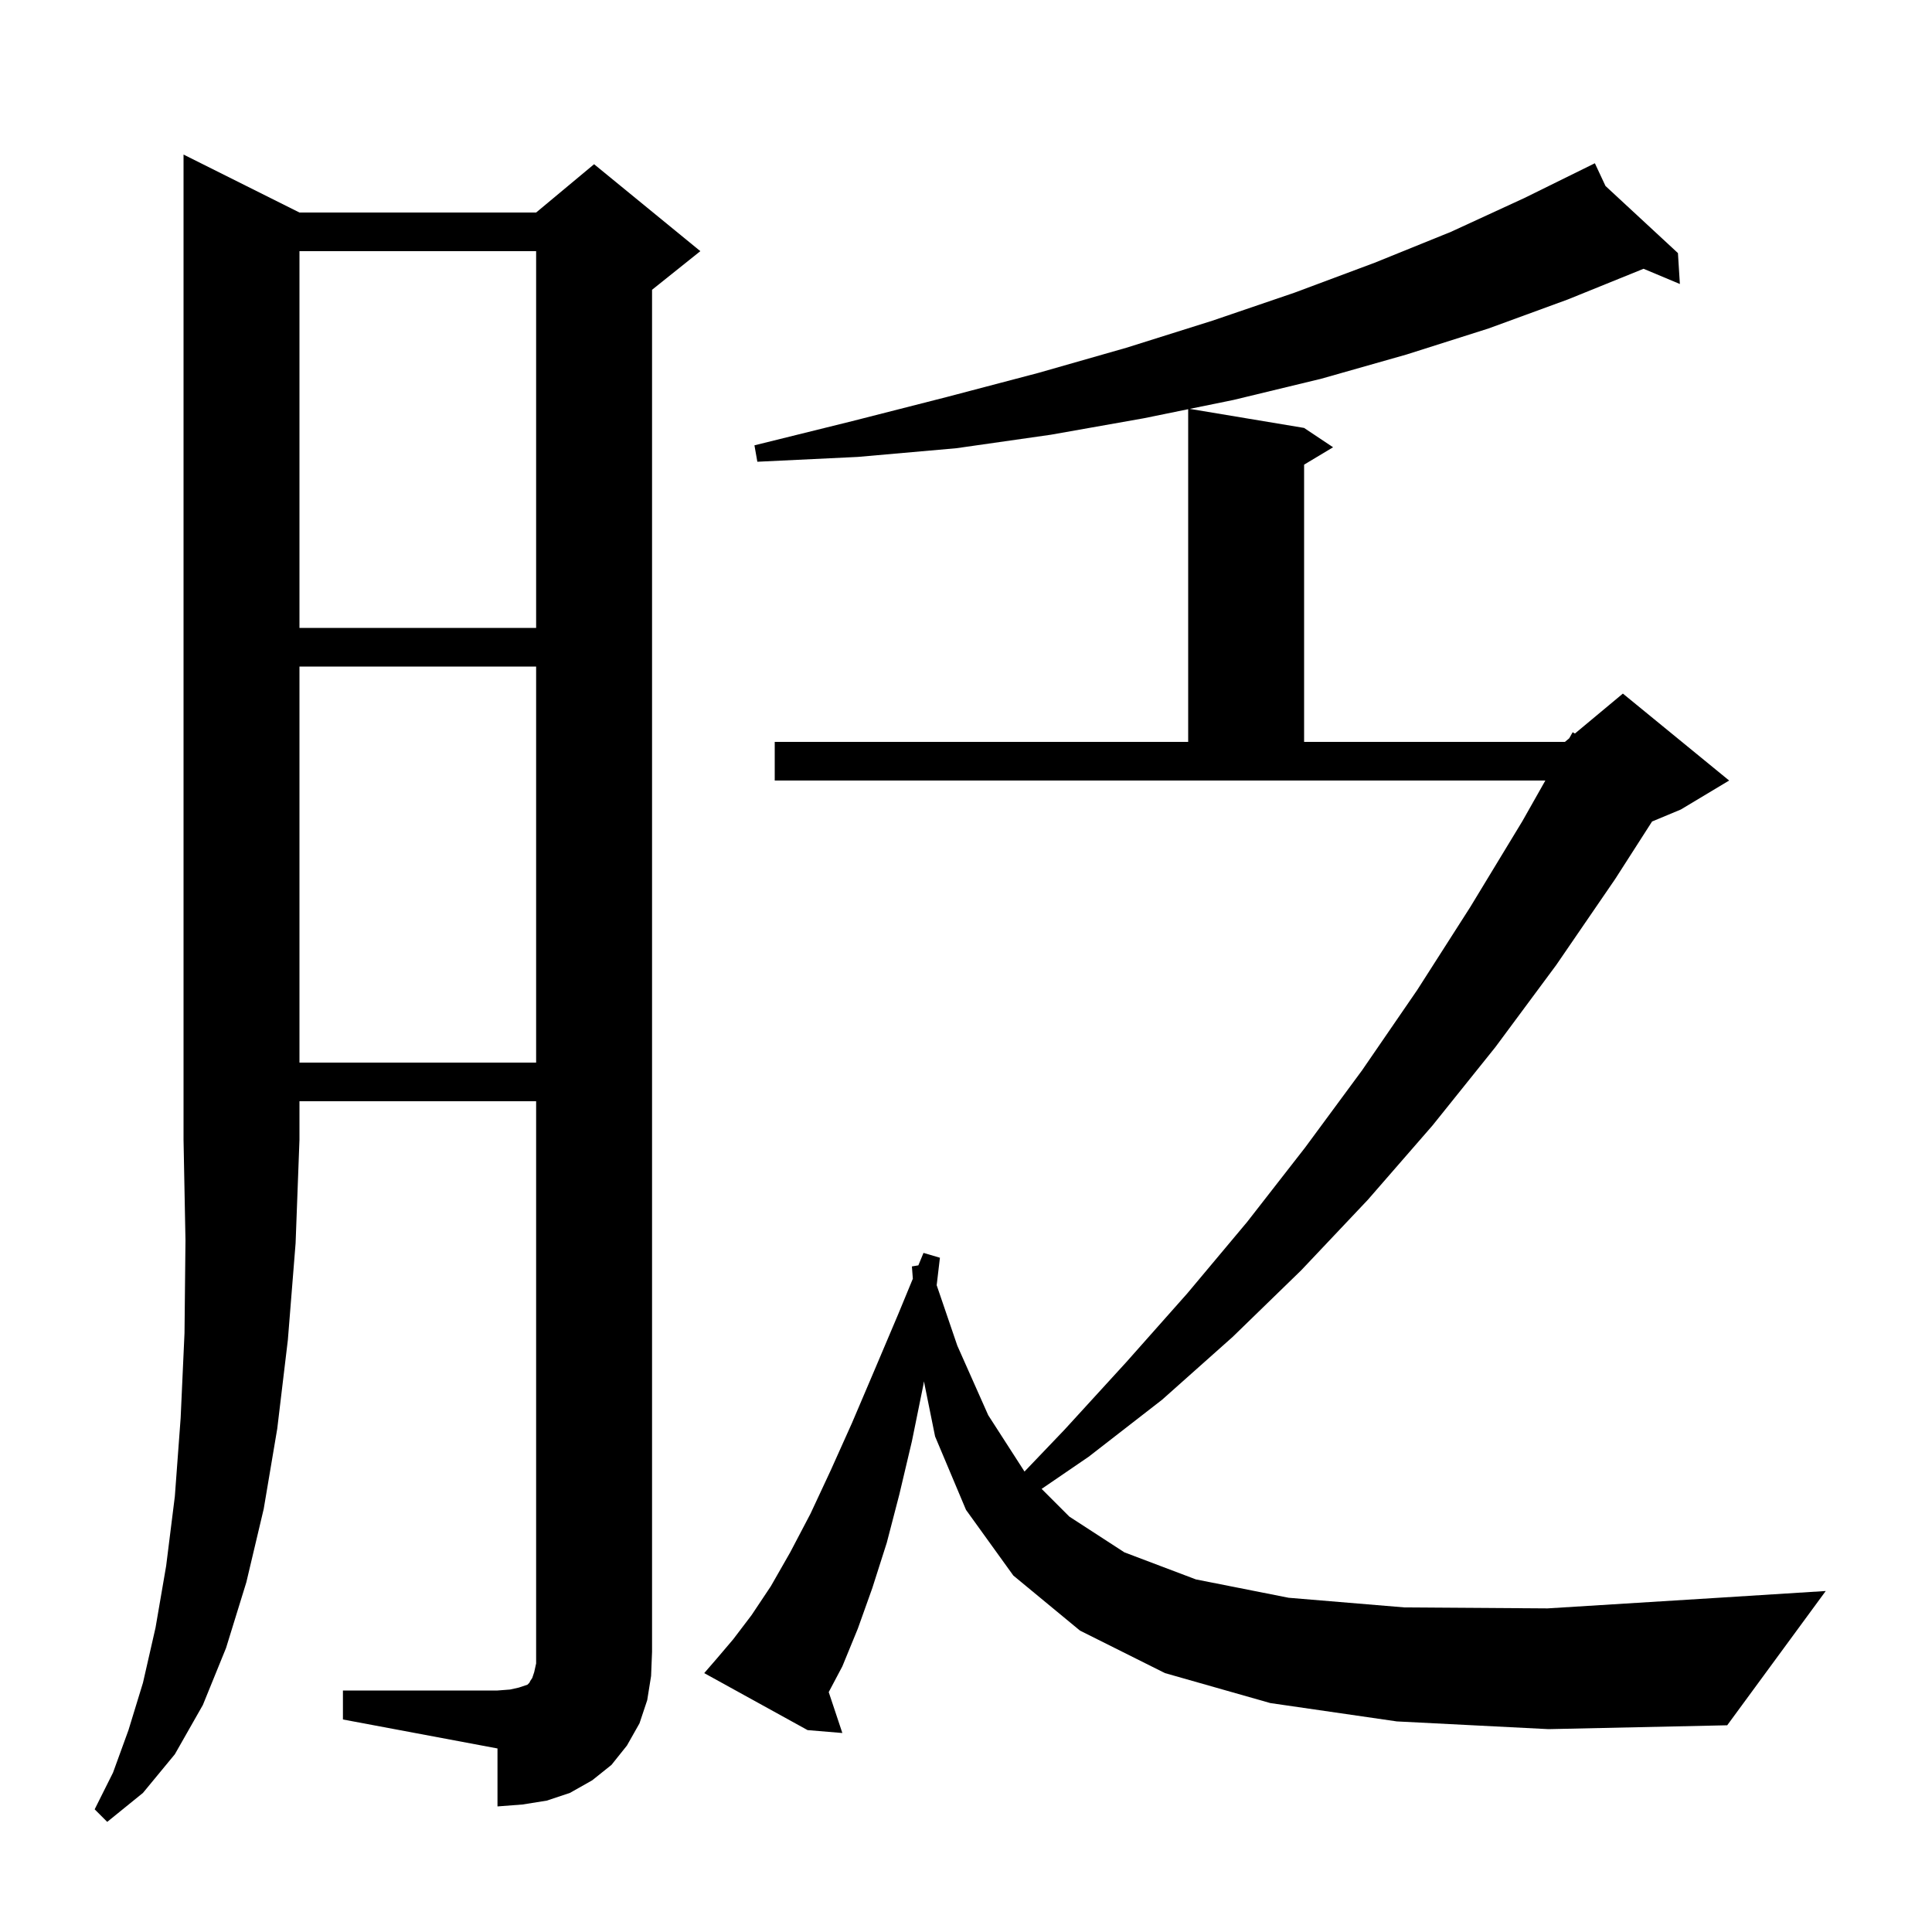 <svg xmlns="http://www.w3.org/2000/svg" xmlns:xlink="http://www.w3.org/1999/xlink" version="1.1" baseProfile="full" viewBox="0 0 200 200" width="200" height="200"><g fill="currentColor"><path d="M 31.0 22.0 L 55.5 22.0 L 61.5 17.0 L 72.5 26.0 L 67.5 30.0 L 67.5 171.0 L 67.4 173.5 L 67.0 176.0 L 66.2 178.4 L 64.9 180.7 L 63.3 182.7 L 61.3 184.3 L 59.0 185.6 L 56.6 186.4 L 54.1 186.8 L 51.5 187.0 L 51.5 181.0 L 35.5 178.0 L 35.5 175.0 L 51.5 175.0 L 52.8 174.9 L 53.7 174.7 L 54.6 174.4 L 54.8 174.2 L 54.9 174.0 L 55.1 173.7 L 55.3 173.1 L 55.5 172.2 L 55.5 114.0 L 31.0 114.0 L 31.0 118.0 L 30.6 128.7 L 29.8 138.7 L 28.7 147.9 L 27.3 156.2 L 25.5 163.8 L 23.4 170.6 L 21.0 176.5 L 18.1 181.6 L 14.8 185.6 L 11.1 188.6 L 9.8 187.3 L 11.7 183.5 L 13.3 179.1 L 14.8 174.2 L 16.1 168.5 L 17.2 162.1 L 18.1 154.9 L 18.7 146.8 L 19.1 138.0 L 19.2 128.4 L 19.0 118.0 L 19.0 16.0 Z M 144.6 178.2 L 131.5 176.3 L 120.6 173.2 L 111.8 168.8 L 104.9 163.1 L 100.0 156.3 L 96.8 148.7 L 95.644 142.99 L 95.6 143.3 L 94.4 149.2 L 93.1 154.7 L 91.8 159.7 L 90.3 164.4 L 88.8 168.6 L 87.2 172.5 L 85.789 175.166 L 87.2 179.4 L 83.6 179.1 L 72.9 173.2 L 74.2 171.7 L 75.9 169.7 L 77.8 167.2 L 79.8 164.2 L 81.8 160.7 L 83.9 156.7 L 86.0 152.2 L 88.2 147.3 L 90.5 141.9 L 93.0 136.0 L 94.497 132.373 L 94.4 131.1 L 95.068 130.989 L 95.6 129.7 L 97.3 130.2 L 96.965 133.044 L 99.1 139.3 L 102.3 146.5 L 106.057 152.334 L 110.2 148.0 L 116.6 141.0 L 122.9 133.9 L 129.1 126.5 L 135.1 118.8 L 141.0 110.8 L 146.7 102.5 L 152.2 93.9 L 157.6 85.0 L 159.974 80.8 L 80.2 80.8 L 80.2 76.8 L 123.0 76.8 L 123.0 42.36 L 118.4 43.3 L 108.8 45.0 L 99.0 46.4 L 88.8 47.3 L 78.4 47.8 L 78.1 46.1 L 88.2 43.6 L 98.0 41.1 L 107.5 38.6 L 116.6 36.0 L 125.5 33.2 L 134.0 30.3 L 142.3 27.2 L 150.2 24.0 L 157.8 20.5 L 165.1 16.9 L 166.201 19.254 L 173.7 26.2 L 173.9 29.4 L 170.141 27.824 L 162.3 31.0 L 154.1 34.0 L 145.6 36.7 L 136.8 39.2 L 127.7 41.4 L 123.162 42.327 L 135.0 44.3 L 138.0 46.3 L 135.0 48.1 L 135.0 76.8 L 162.0 76.8 L 162.444 76.43 L 162.8 75.8 L 163.035 75.937 L 168.0 71.8 L 179.0 80.8 L 174.0 83.8 L 171.022 85.041 L 167.2 91.0 L 161.1 99.9 L 154.8 108.4 L 148.3 116.5 L 141.6 124.2 L 134.7 131.5 L 127.6 138.4 L 120.3 144.9 L 112.7 150.8 L 107.829 154.129 L 110.7 157.0 L 116.4 160.7 L 123.8 163.5 L 133.4 165.4 L 145.4 166.4 L 160.2 166.5 L 177.9 165.4 L 189.0 164.7 L 178.8 178.6 L 160.3 179.0 Z M 31.0 69.0 L 31.0 110.0 L 55.5 110.0 L 55.5 69.0 Z M 31.0 26.0 L 31.0 65.0 L 55.5 65.0 L 55.5 26.0 Z "/></g></svg>